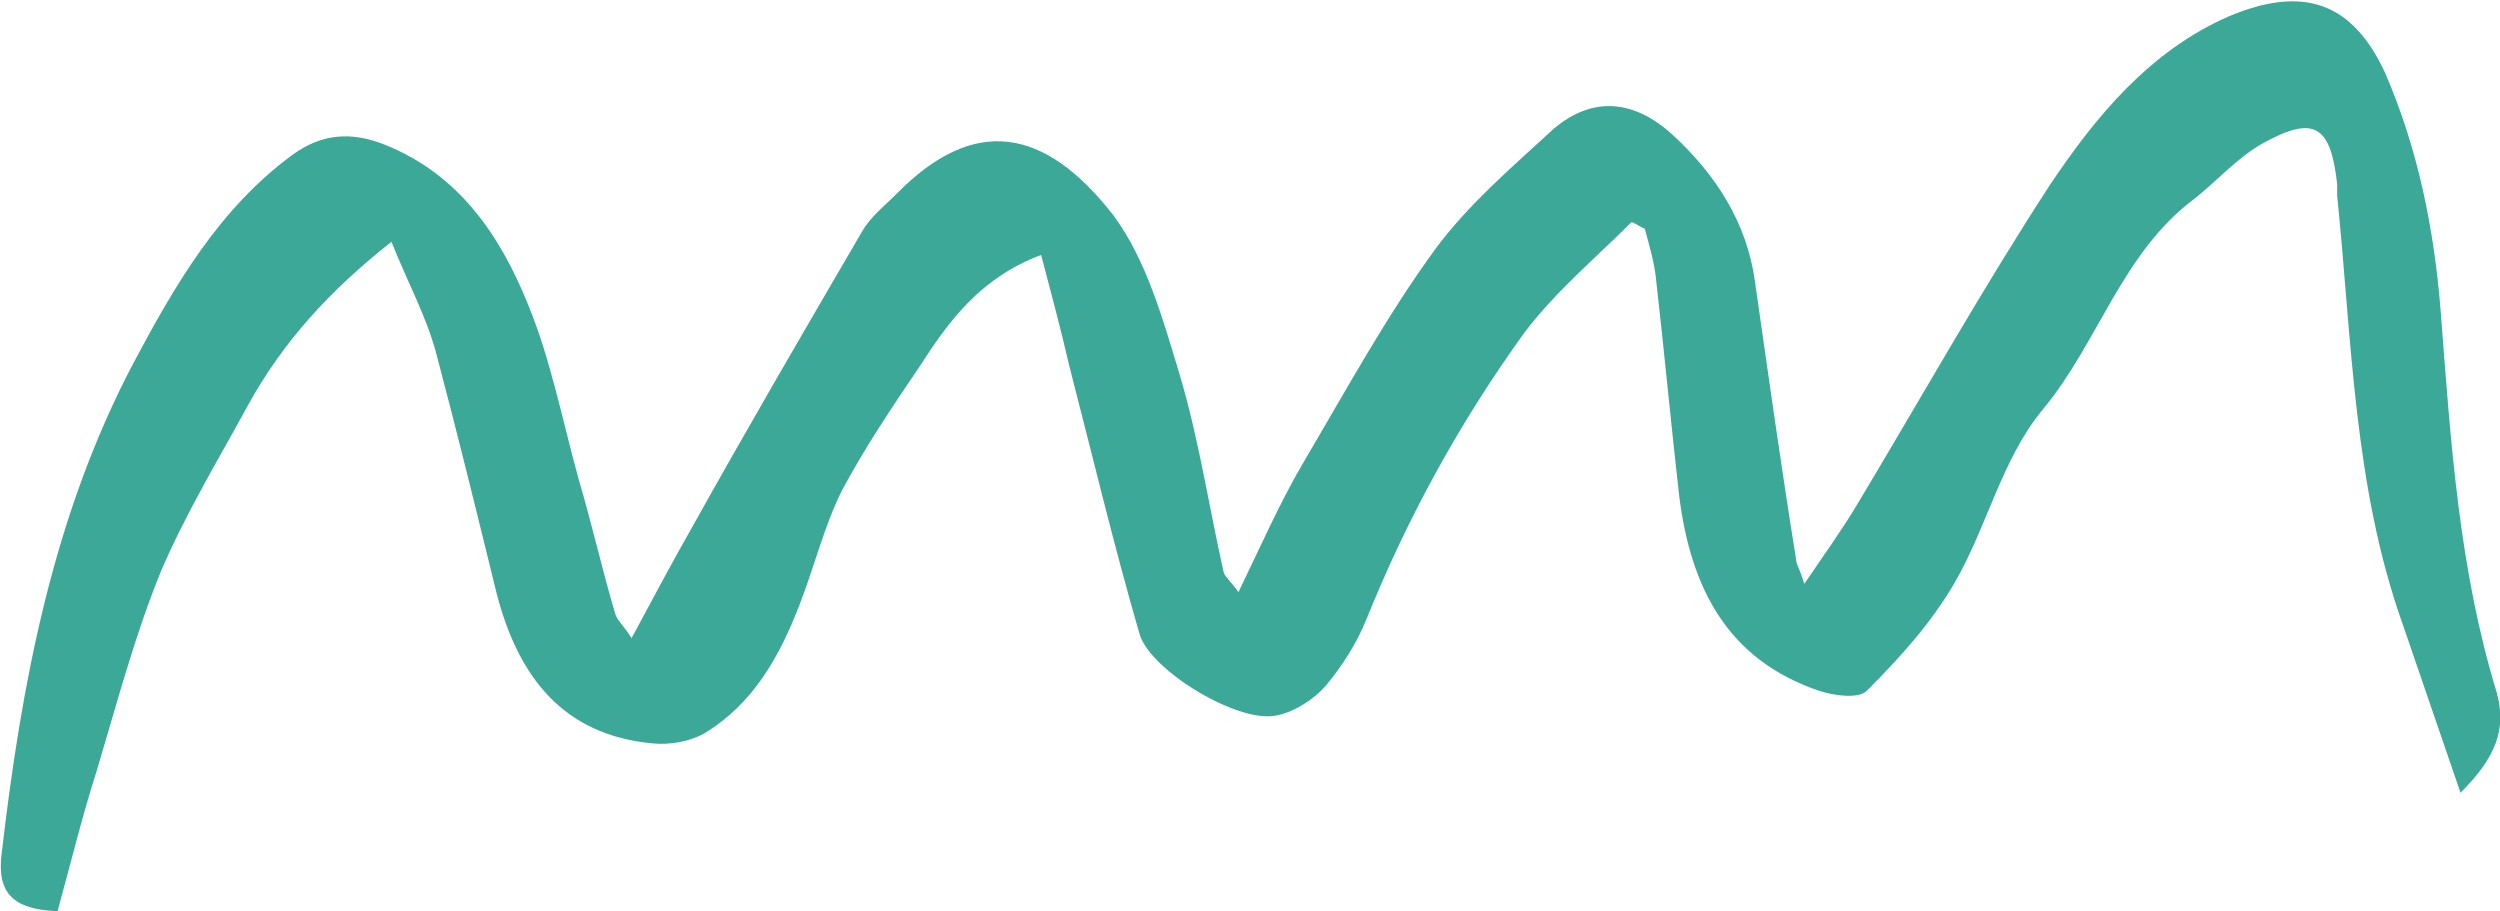 <?xml version="1.0" encoding="UTF-8" standalone="no"?><!-- Generator: Adobe Illustrator 23.0.1, SVG Export Plug-In . SVG Version: 6.00 Build 0)  --><svg xmlns="http://www.w3.org/2000/svg" enable-background="new 0 0 152 55.4" fill="#000000" id="Layer_1" version="1.1" viewBox="0 0 152 55.4" x="0px" xml:space="preserve" y="0px">
<g id="_x38_tSnyl.tif">
	<g id="change1_1">
		<path d="m63.3 15.5c-3.7 1.4-5.6 4-7.4 6.8-1.7 2.5-3.3 4.9-4.7 7.5-1.1 2.2-1.7 4.7-2.6 7-1.2 3.1-2.8 6-5.8 7.8-0.9 0.5-2.1 0.7-3.1 0.6-5.5-0.5-8.2-4.1-9.5-9.1-1.2-4.9-2.4-9.8-3.7-14.7-0.6-2.2-1.7-4.2-2.7-6.7-3.8 3-6.6 6.1-8.7 9.9-1.8 3.3-3.8 6.6-5.3 10.1-1.6 3.9-2.7 8.1-3.9 12.1-0.9 2.8-1.6 5.7-2.4 8.6-2.7-0.1-3.7-1.1-3.4-3.5 1.2-10.3 3.1-20.5 8-29.8 2.5-4.7 5.2-9.4 9.7-12.7 1.8-1.3 3.6-1.4 5.6-0.6 4.5 1.8 7 5.5 8.7 9.7 1.4 3.4 2.1 7.1 3.1 10.7 0.8 2.7 1.4 5.4 2.2 8.1 0.1 0.4 0.5 0.7 1 1.5 1.3-2.4 2.4-4.5 3.6-6.6 3.4-6.1 6.9-12.1 10.4-18.1 0.5-0.9 1.4-1.6 2.1-2.3 4.7-4.8 9-4.1 13.2 1.3 2 2.7 3 6.3 4 9.6 1.2 4 1.8 8.1 2.7 12.1 0.1 0.3 0.4 0.5 0.9 1.2 1.4-2.9 2.5-5.4 3.9-7.8 2.6-4.4 5.1-9 8.1-13.1 2-2.7 4.7-5 7.2-7.3 2.4-2 4.9-1.7 7.2 0.4 2.6 2.4 4.5 5.3 5 8.9 0.8 5.6 1.6 11.3 2.5 16.9 0 0.3 0.2 0.5 0.5 1.5 1.3-1.9 2.3-3.3 3.2-4.8 3.9-6.5 7.6-13.1 11.7-19.4 2.8-4.2 6.1-8.2 10.9-10.3 4.5-1.9 7.5-0.9 9.5 3.4 2 4.6 3 9.5 3.4 14.6 0.6 7.8 1.1 15.6 3.4 23.1 0.6 2.2 0 3.9-2.2 6.1-1.3-3.8-2.4-7-3.5-10.2-3-8.4-3.1-17.3-4-26.1v-0.7c-0.4-3.6-1.4-4.2-4.5-2.5-1.6 0.9-2.8 2.3-4.2 3.4-4.4 3.3-5.8 8.7-9.2 12.8-2.5 3-3.4 7.2-5.4 10.6-1.4 2.4-3.3 4.5-5.3 6.5-0.5 0.5-2 0.3-2.9 0-5.6-1.9-7.8-6.3-8.5-11.8-0.5-4.4-0.9-8.7-1.4-13.1-0.1-1.1-0.4-2.1-0.7-3.2-0.3-0.1-0.5-0.3-0.8-0.4-2.2 2.2-4.6 4.2-6.5 6.7-3.9 5.4-7.1 11.2-9.6 17.4-0.6 1.5-1.5 2.9-2.5 4.1-0.7 0.8-1.9 1.6-3 1.8-2.3 0.5-7.6-2.7-8.3-4.9-1.6-5.5-2.9-11-4.3-16.4-0.5-2.2-1.1-4.4-1.7-6.7z" fill="#3ba898"/>
	</g>
</g>
</svg>